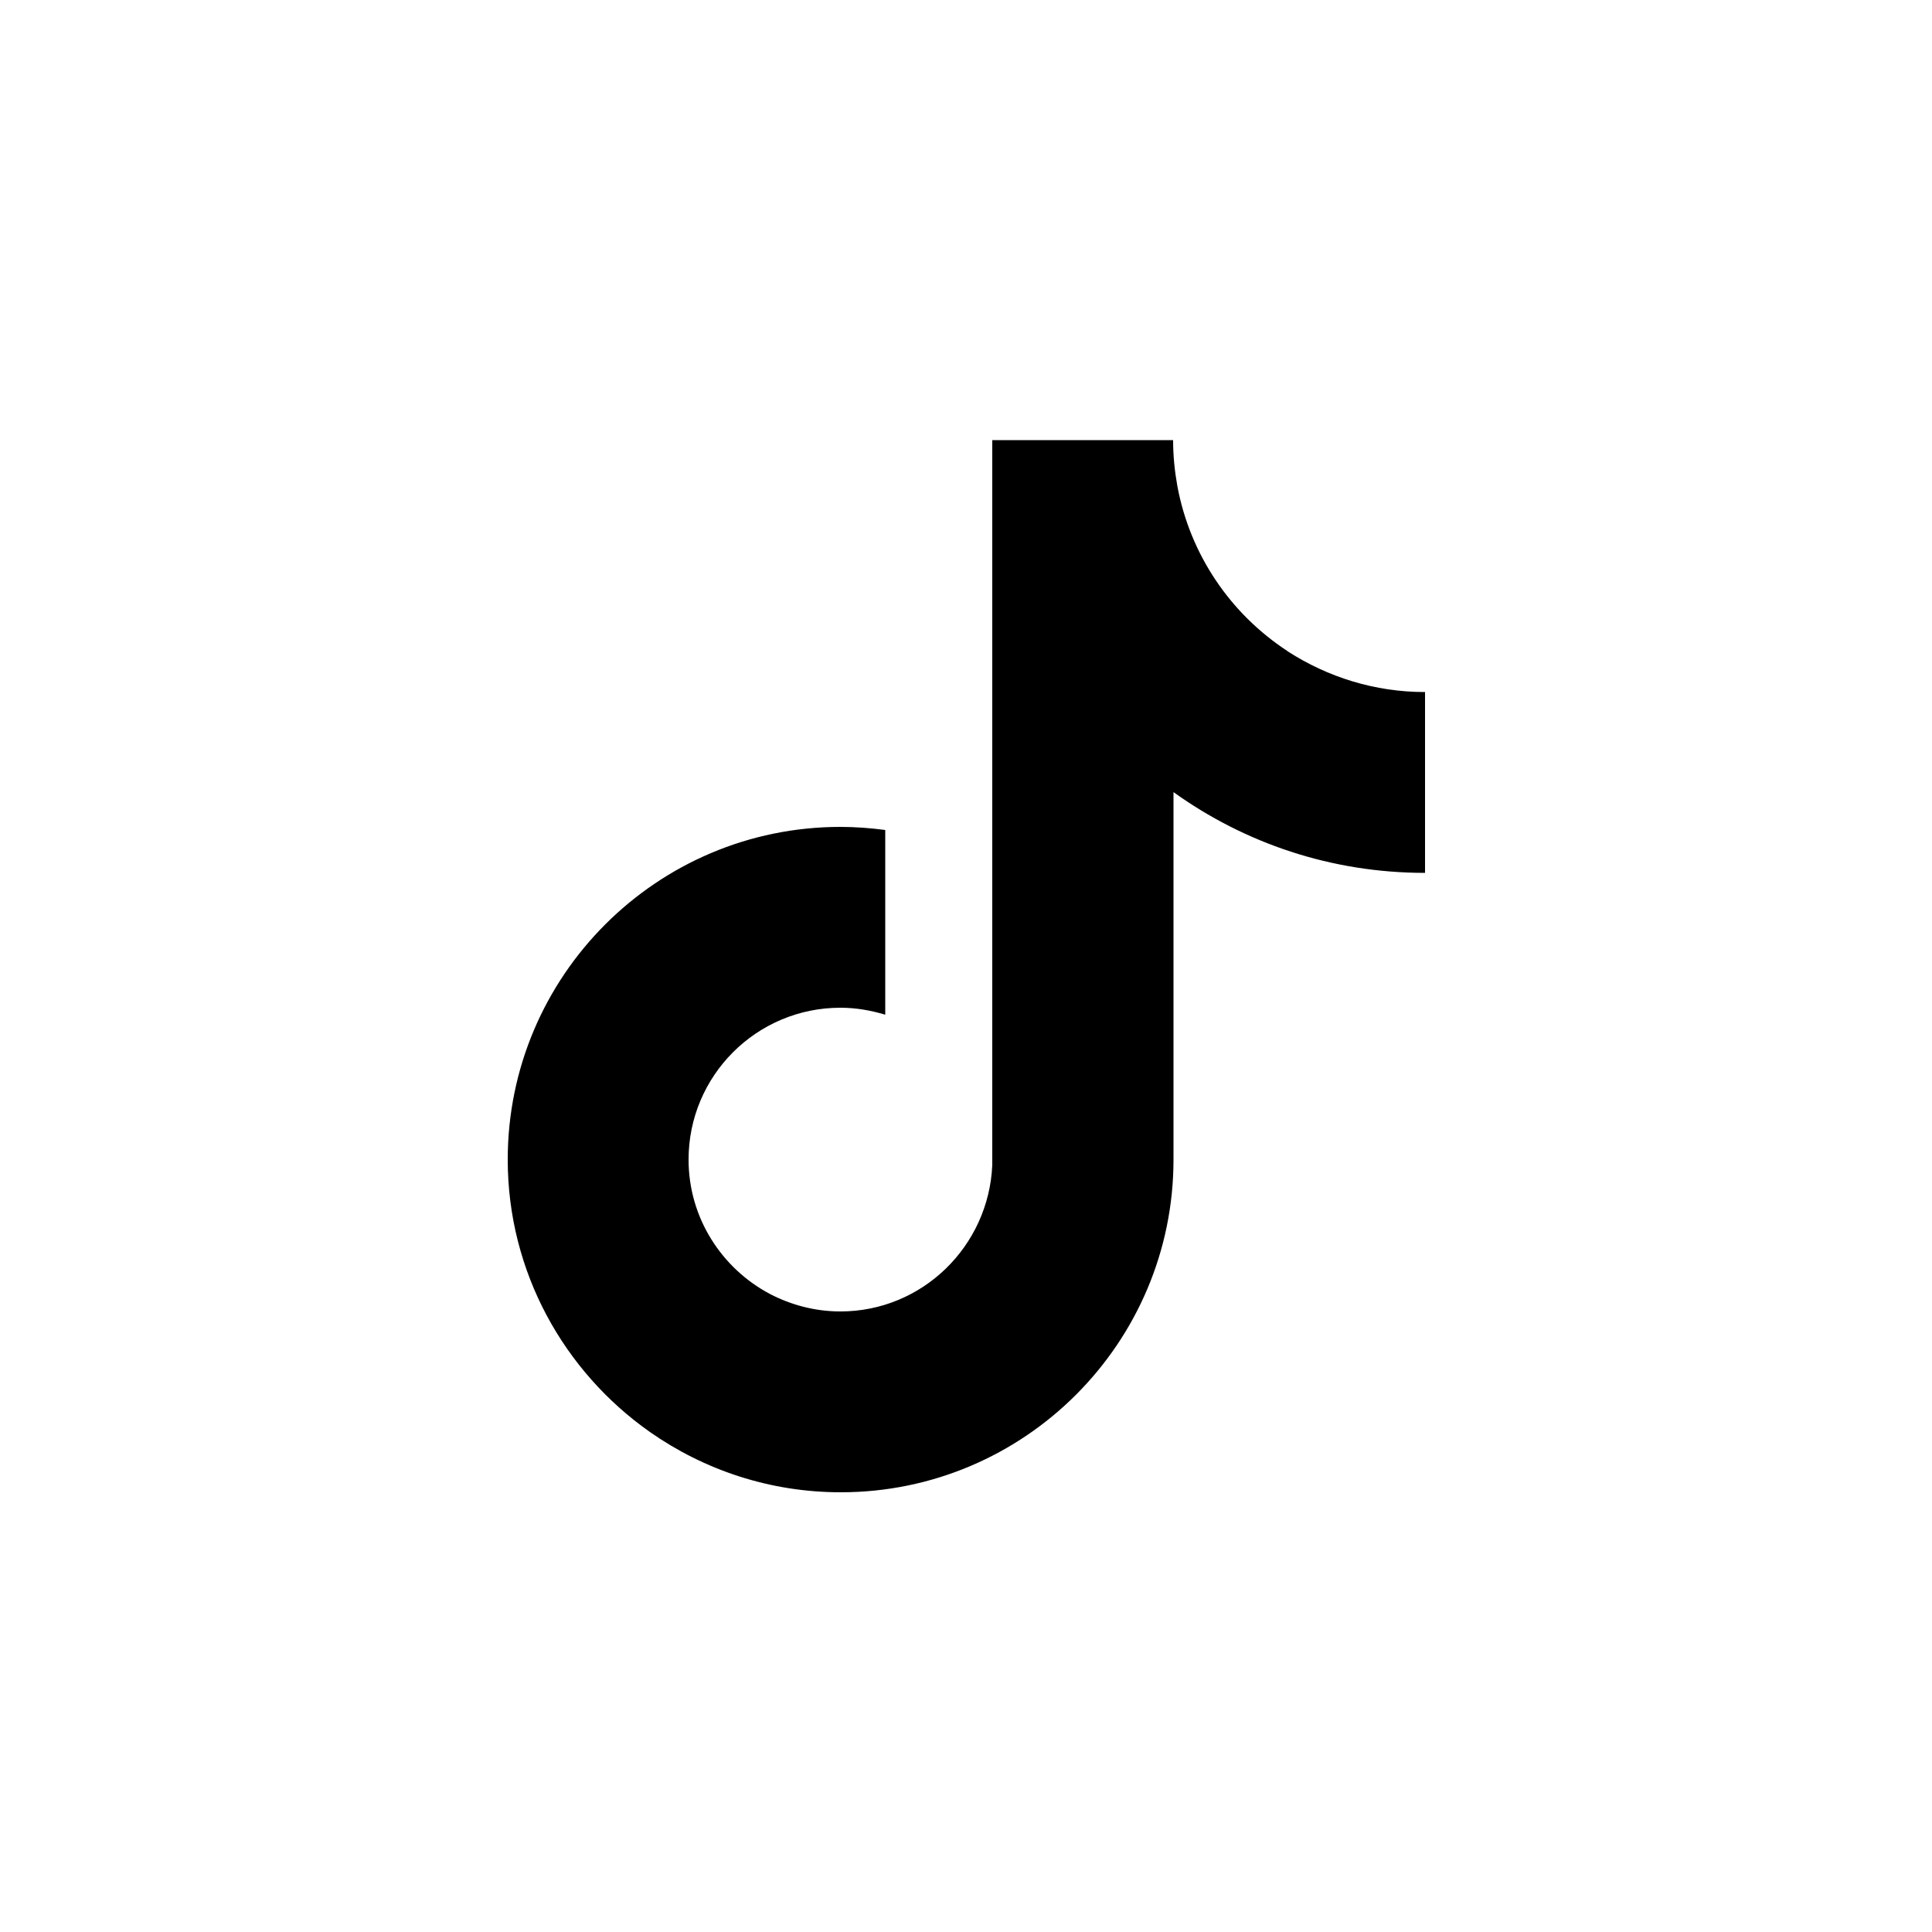 <?xml version="1.0" encoding="UTF-8"?>
<svg id="_レイヤー_2" data-name="レイヤー 2" xmlns="http://www.w3.org/2000/svg" viewBox="0 0 50 50">
  <g id="_レイヤー_1-2" data-name="レイヤー 1">
    <g>
      <rect width="50" height="50" style="fill: none;"/>
      <path d="M33.32,16.85c-1.47-.96-2.52-2.49-2.85-4.27-.07-.39-.11-.78-.11-1.19h-4.68v18.76c-.09,2.1-1.81,3.79-3.93,3.79-.66,0-1.28-.17-1.82-.45-1.25-.66-2.11-1.97-2.11-3.48,0-2.17,1.76-3.93,3.93-3.93.41,0,.79.07,1.16.18v-4.78c-.38-.05-.77-.08-1.16-.08-4.75,0-8.61,3.86-8.61,8.61,0,2.91,1.46,5.49,3.68,7.05,1.4.98,3.1,1.56,4.94,1.56,4.75,0,8.61-3.86,8.61-8.61v-9.51c1.84,1.32,4.08,2.09,6.51,2.09v-4.68c-1.31,0-2.52-.39-3.55-1.05h0Z"/>
    </g>
  </g>
</svg>